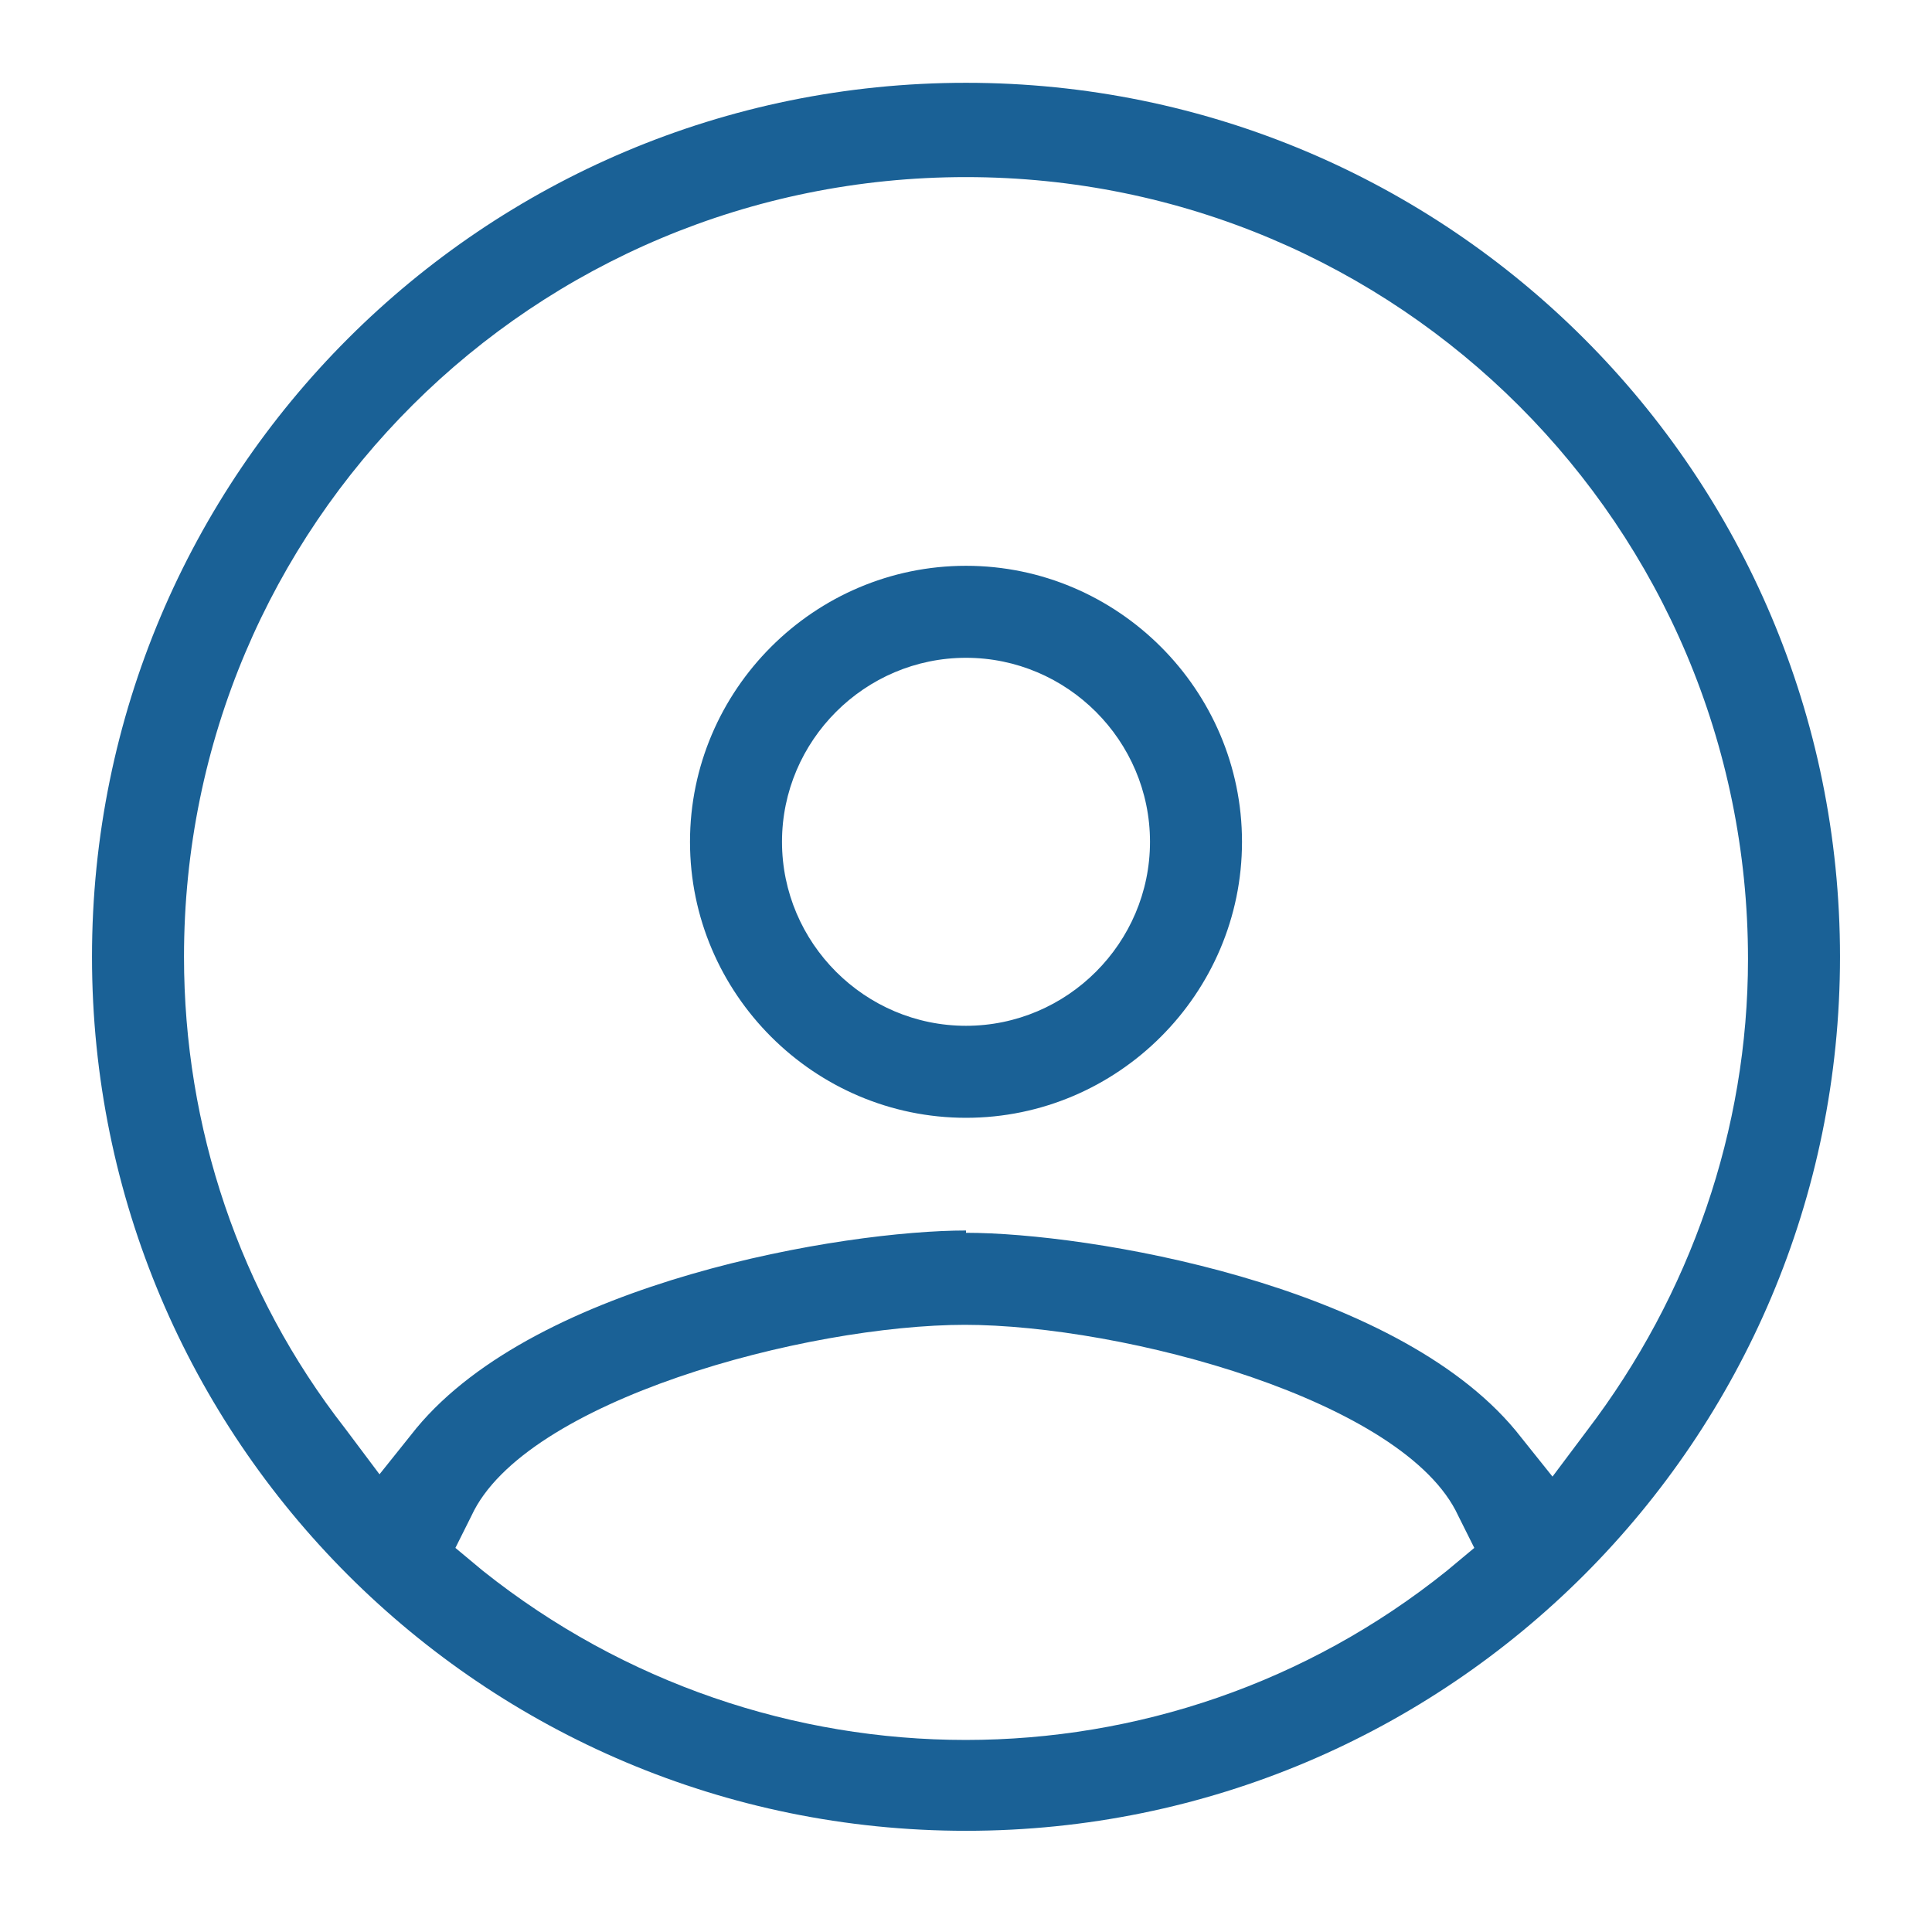 <?xml version="1.0" encoding="UTF-8"?>
<svg id="_レイヤー_1" data-name="レイヤー_1" xmlns="http://www.w3.org/2000/svg" version="1.1" viewBox="0 0 84 84">
  <!-- Generator: Adobe Illustrator 29.3.1, SVG Export Plug-In . SVG Version: 2.1.0 Build 151)  -->
  <defs>
    <style>
      .st0 {
        fill: none;
      }

      .st1 {
        fill: #1a6196;
      }
    </style>
  </defs>
  <g id="step_icon3">
    <path id="_パス_7367" data-name="パス_7367" class="st1" d="M42,79.6c-21,0-38-17-38-38S21,3.6,42,3.6s38,17,38,38c0,21-17,38-38,38ZM42,57.6c-7,0-19.2,3.3-21.5,8.3l-.7,1.4,1.2,1c12.3,9.8,29.7,9.8,41.9,0l1.2-1-.7-1.4c-2.3-5-14.5-8.3-21.5-8.3ZM42,53.6c5.3,0,18.6,2.2,23.9,8.6l1.6,2,1.5-2c4.5-5.9,7-13.1,7-20.5,0-18.8-15.2-34-34-34S8,22.8,8,41.6c0,7.4,2.4,14.6,7,20.5l1.5,2,1.6-2c5.3-6.4,18.6-8.6,23.9-8.6ZM42,48.6c-6.6,0-12-5.4-12-12s5.4-12,12-12,12,5.4,12,12c0,6.6-5.4,12-12,12ZM42,28.6c-4.4,0-8,3.6-8,8s3.6,8,8,8,8-3.6,8-8c0-4.4-3.6-8-8-8Z"/>
    <rect id="_長方形_133" data-name="長方形_133" class="st0" y="0" width="84" height="84"/>
  </g>
</svg>